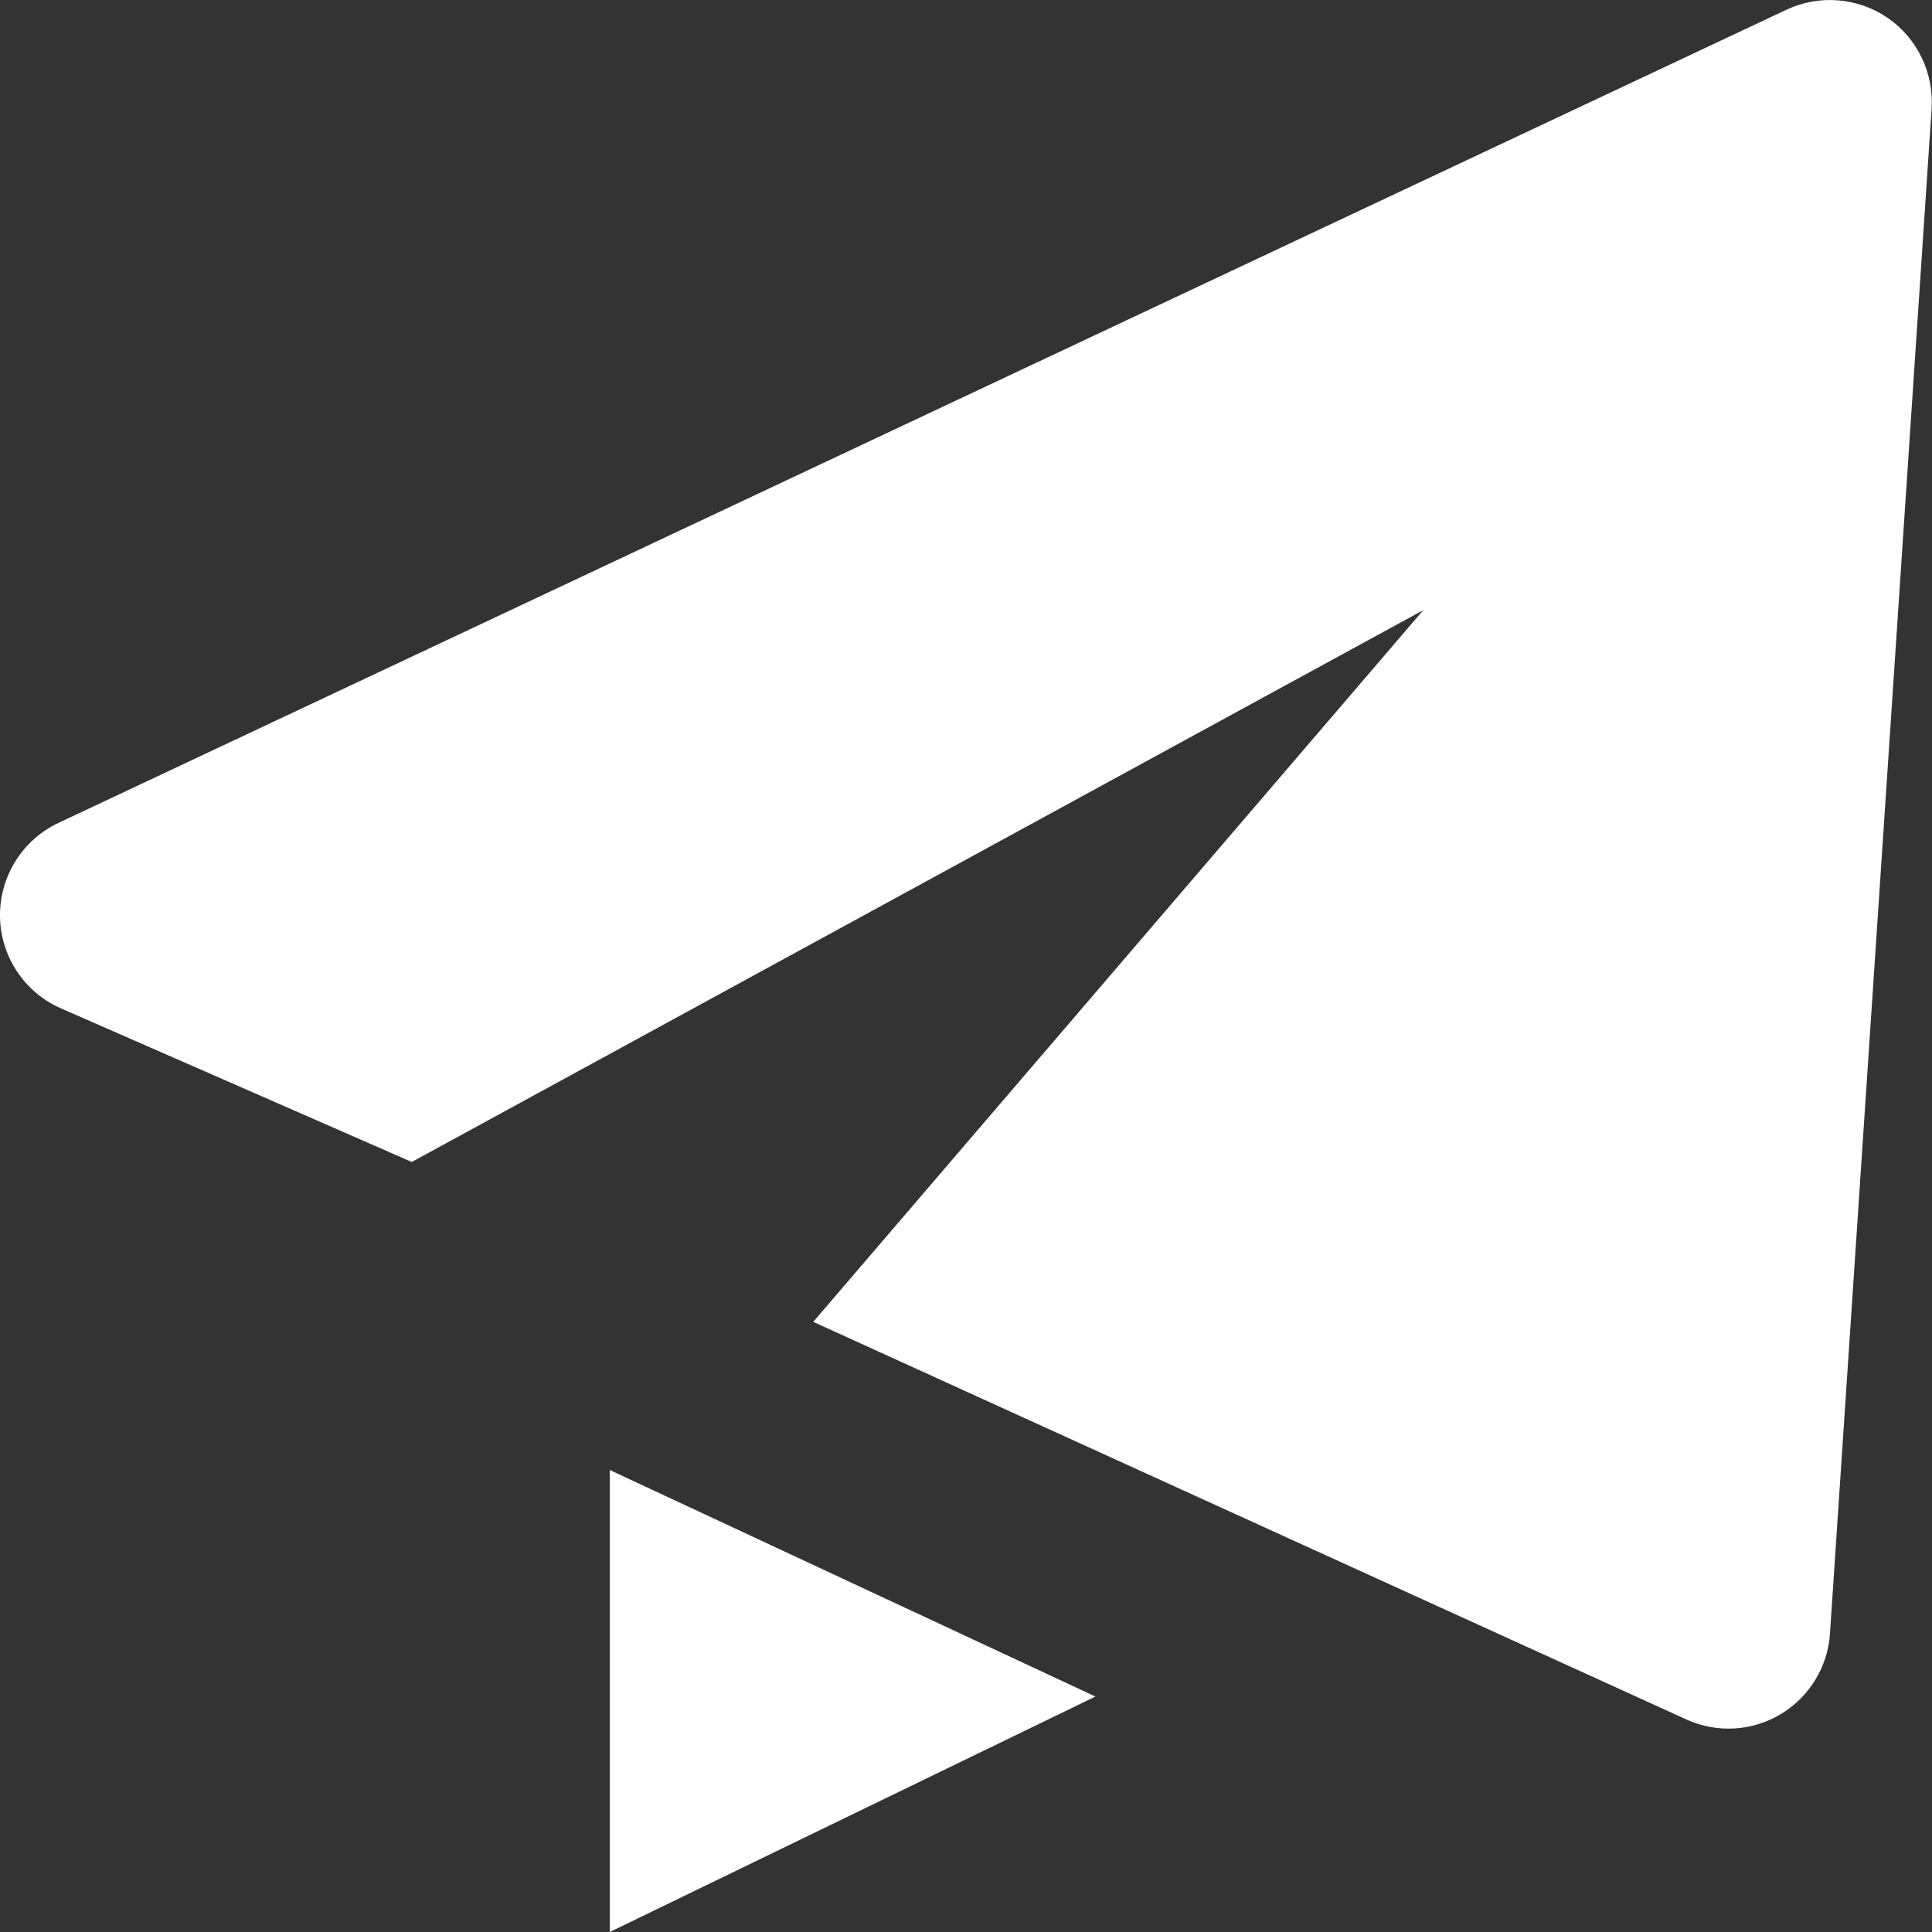 <svg fill="none" xmlns="http://www.w3.org/2000/svg" viewBox="0 0 16 16" class="design-iconfont">
  <rect x="0" y="0" width="16" height="16" fill="#333333" stroke="none"/>
  <path d="M0.503 8.35L3.41 9.623L11.787 5.053L6.735 10.947L13.977 14.245C14.101 14.299 14.236 14.323 14.371 14.314C14.505 14.305 14.636 14.264 14.752 14.193C14.867 14.123 14.964 14.026 15.034 13.911C15.105 13.795 15.146 13.664 15.155 13.529L15.997 0.898C16.006 0.752 15.977 0.605 15.913 0.474C15.849 0.342 15.752 0.229 15.631 0.147C15.51 0.064 15.369 0.015 15.223 0.003C15.077 -0.009 14.931 0.017 14.798 0.079L0.482 6.816C0.336 6.885 0.213 6.995 0.128 7.132C0.042 7.27 -0.002 7.428 7.94468e-05 7.59C0.002 7.752 0.051 7.909 0.14 8.044C0.229 8.179 0.355 8.285 0.503 8.35ZM5.05 16L9.072 14.05L5.05 12.174V16Z" fill="#fff"/>
</svg>
